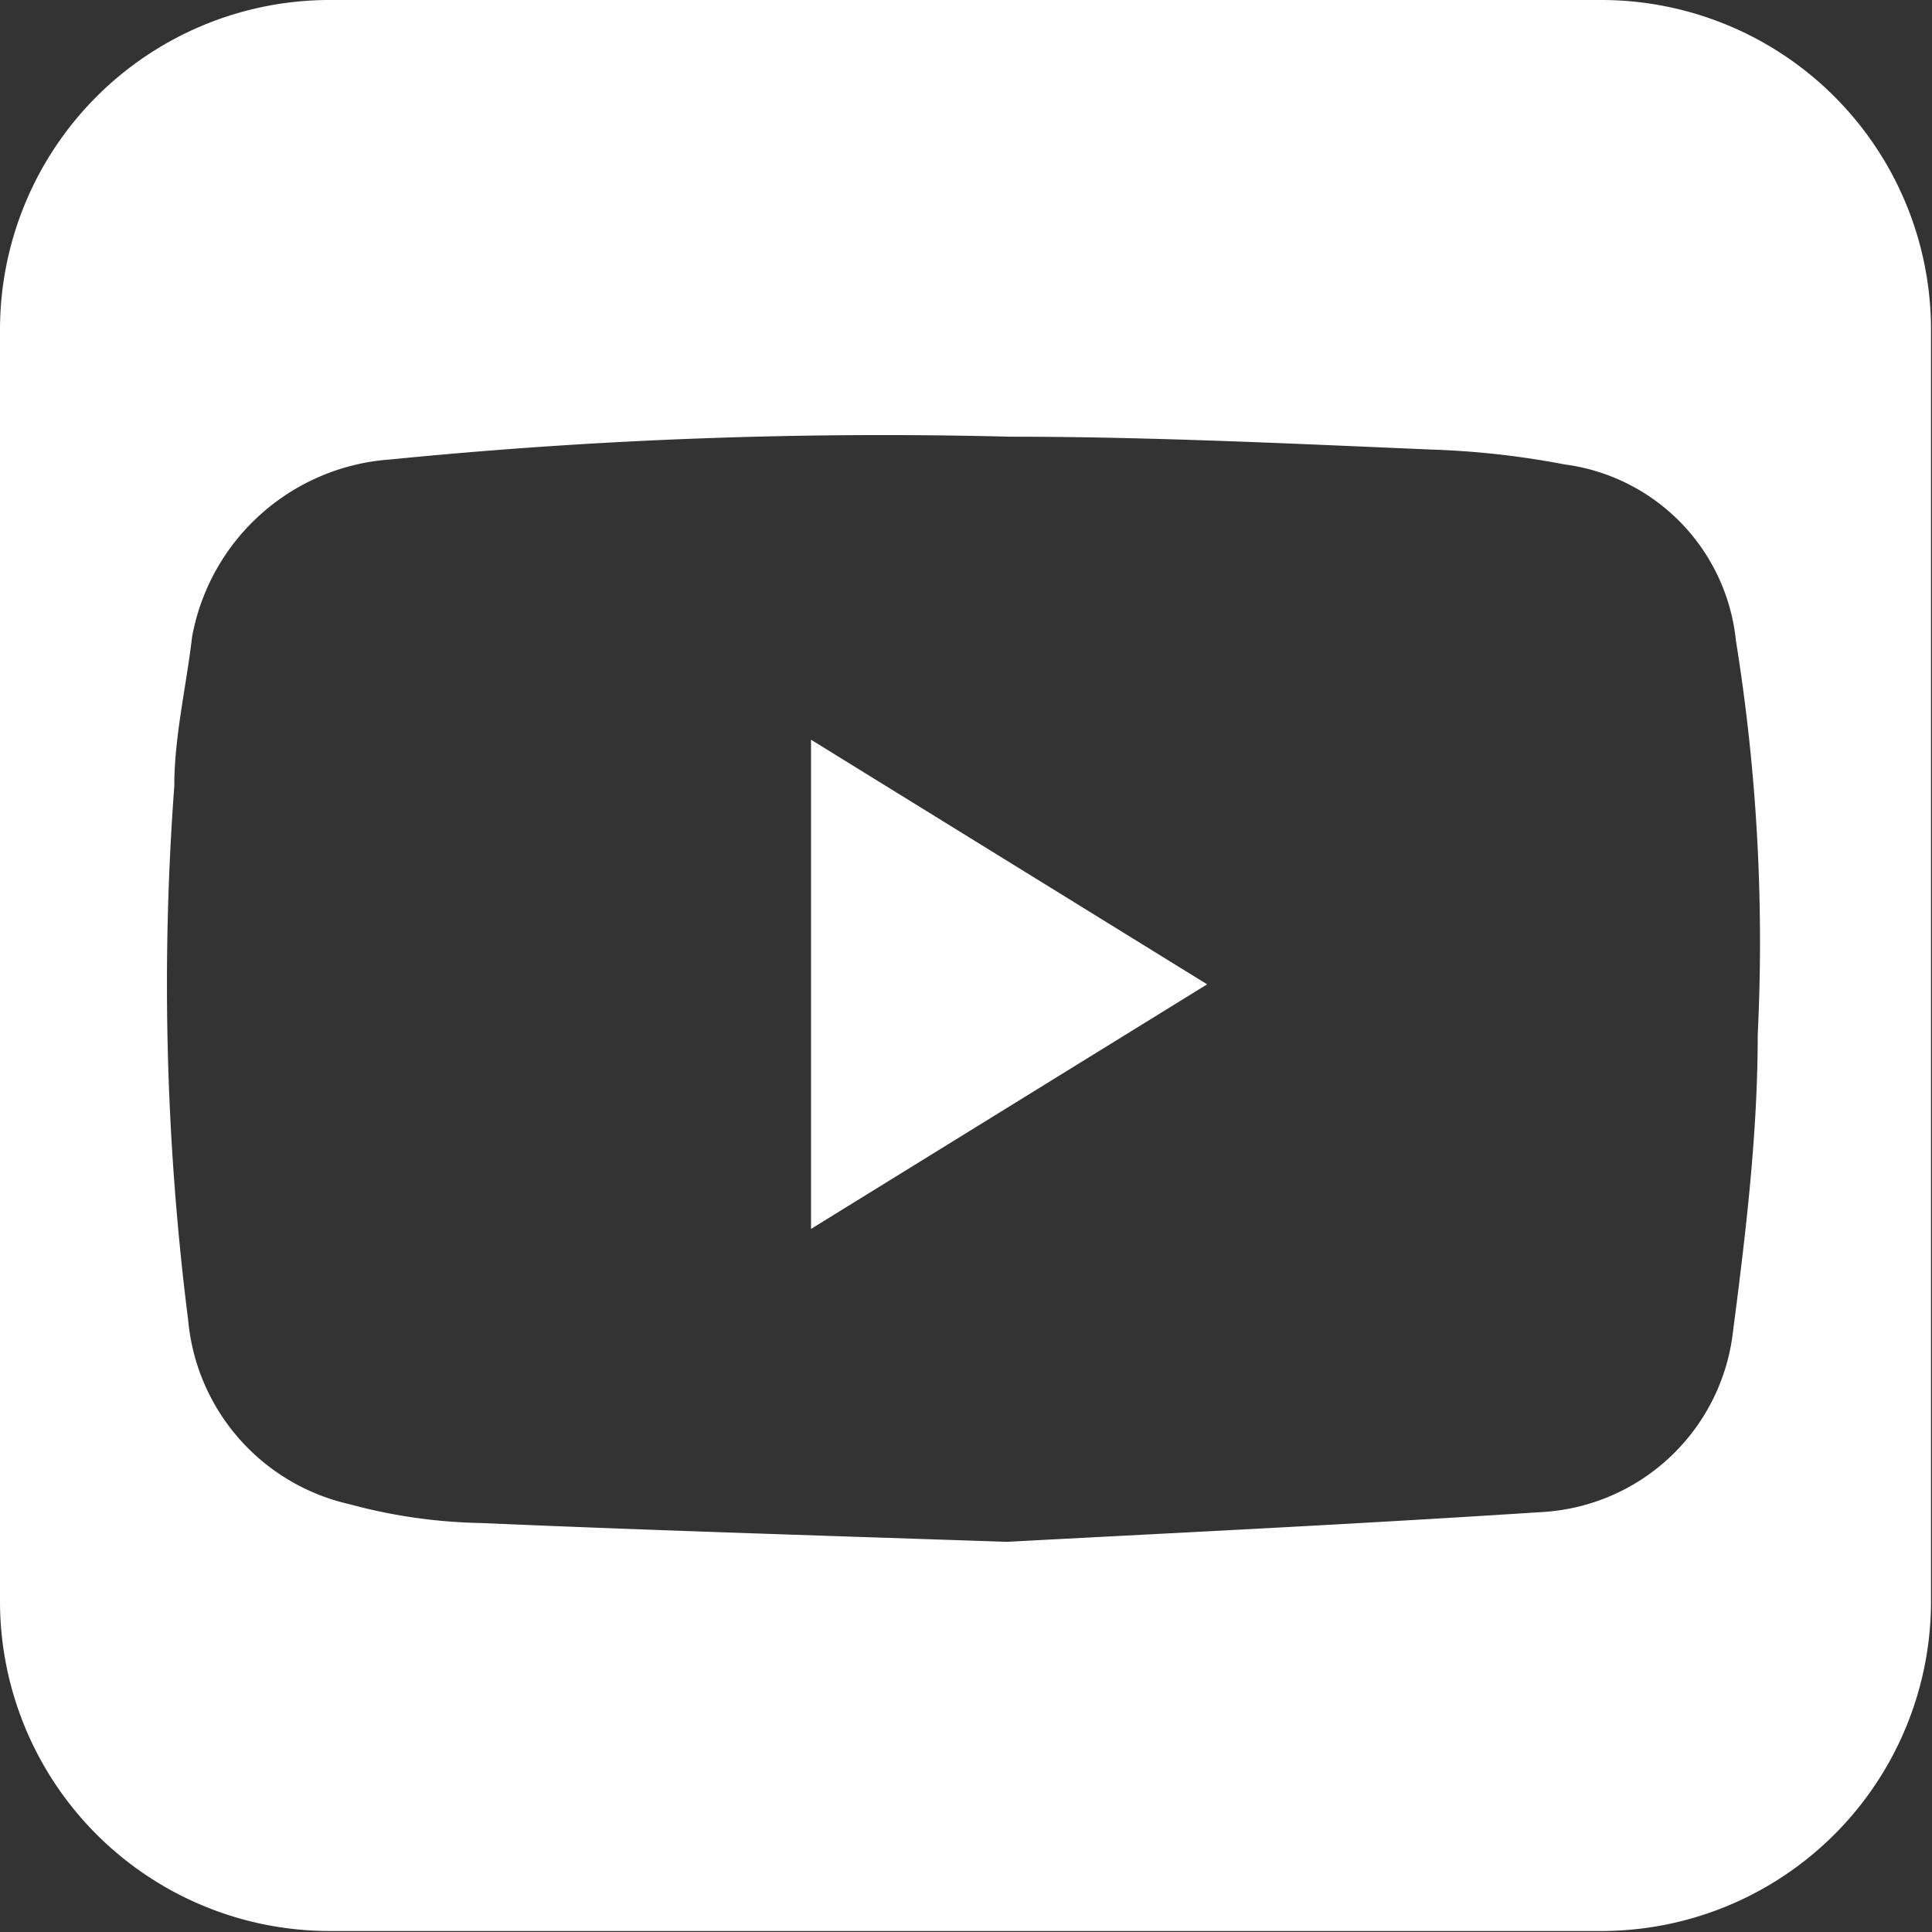 <svg id="Layer_1" data-name="Layer 1" xmlns="http://www.w3.org/2000/svg" viewBox="0 0 19.51 19.51"><rect x="0" y="0" width="19.51" height="19.51" fill="#333333" stroke="none"/><defs><style>.cls-1{fill:#fff;}</style></defs><path class="cls-1" d="M304.42,410.75H291.58a3.33,3.33,0,0,0-3.33,3.33v12.84a3.33,3.33,0,0,0,3.33,3.33h12.84a3.33,3.33,0,0,0,3.33-3.33V414.08A3.33,3.33,0,0,0,304.42,410.75ZM306,421.2c0,1-.12,2-.25,3a2.06,2.06,0,0,1-1.94,1.82c-2,.13-3.91.22-5.39.3-2.09-.07-3.7-.12-5.31-.19a5.41,5.41,0,0,1-1.33-.19,2.1,2.1,0,0,1-1.63-1.86,27,27,0,0,1-.14-5.39c0-.5.12-1,.18-1.51a2.19,2.19,0,0,1,2-1.79,50.32,50.32,0,0,1,6.26-.23c1.42,0,2.84.07,4.26.13a8.59,8.59,0,0,1,1.34.15,2,2,0,0,1,1.73,1.78A19.12,19.12,0,0,1,306,421.2Z" transform="translate(-288.25 -410.75)"/><path class="cls-1" d="M296.44,423.16v-4.94l4,2.47Z" transform="translate(-288.25 -410.75)"/></svg>